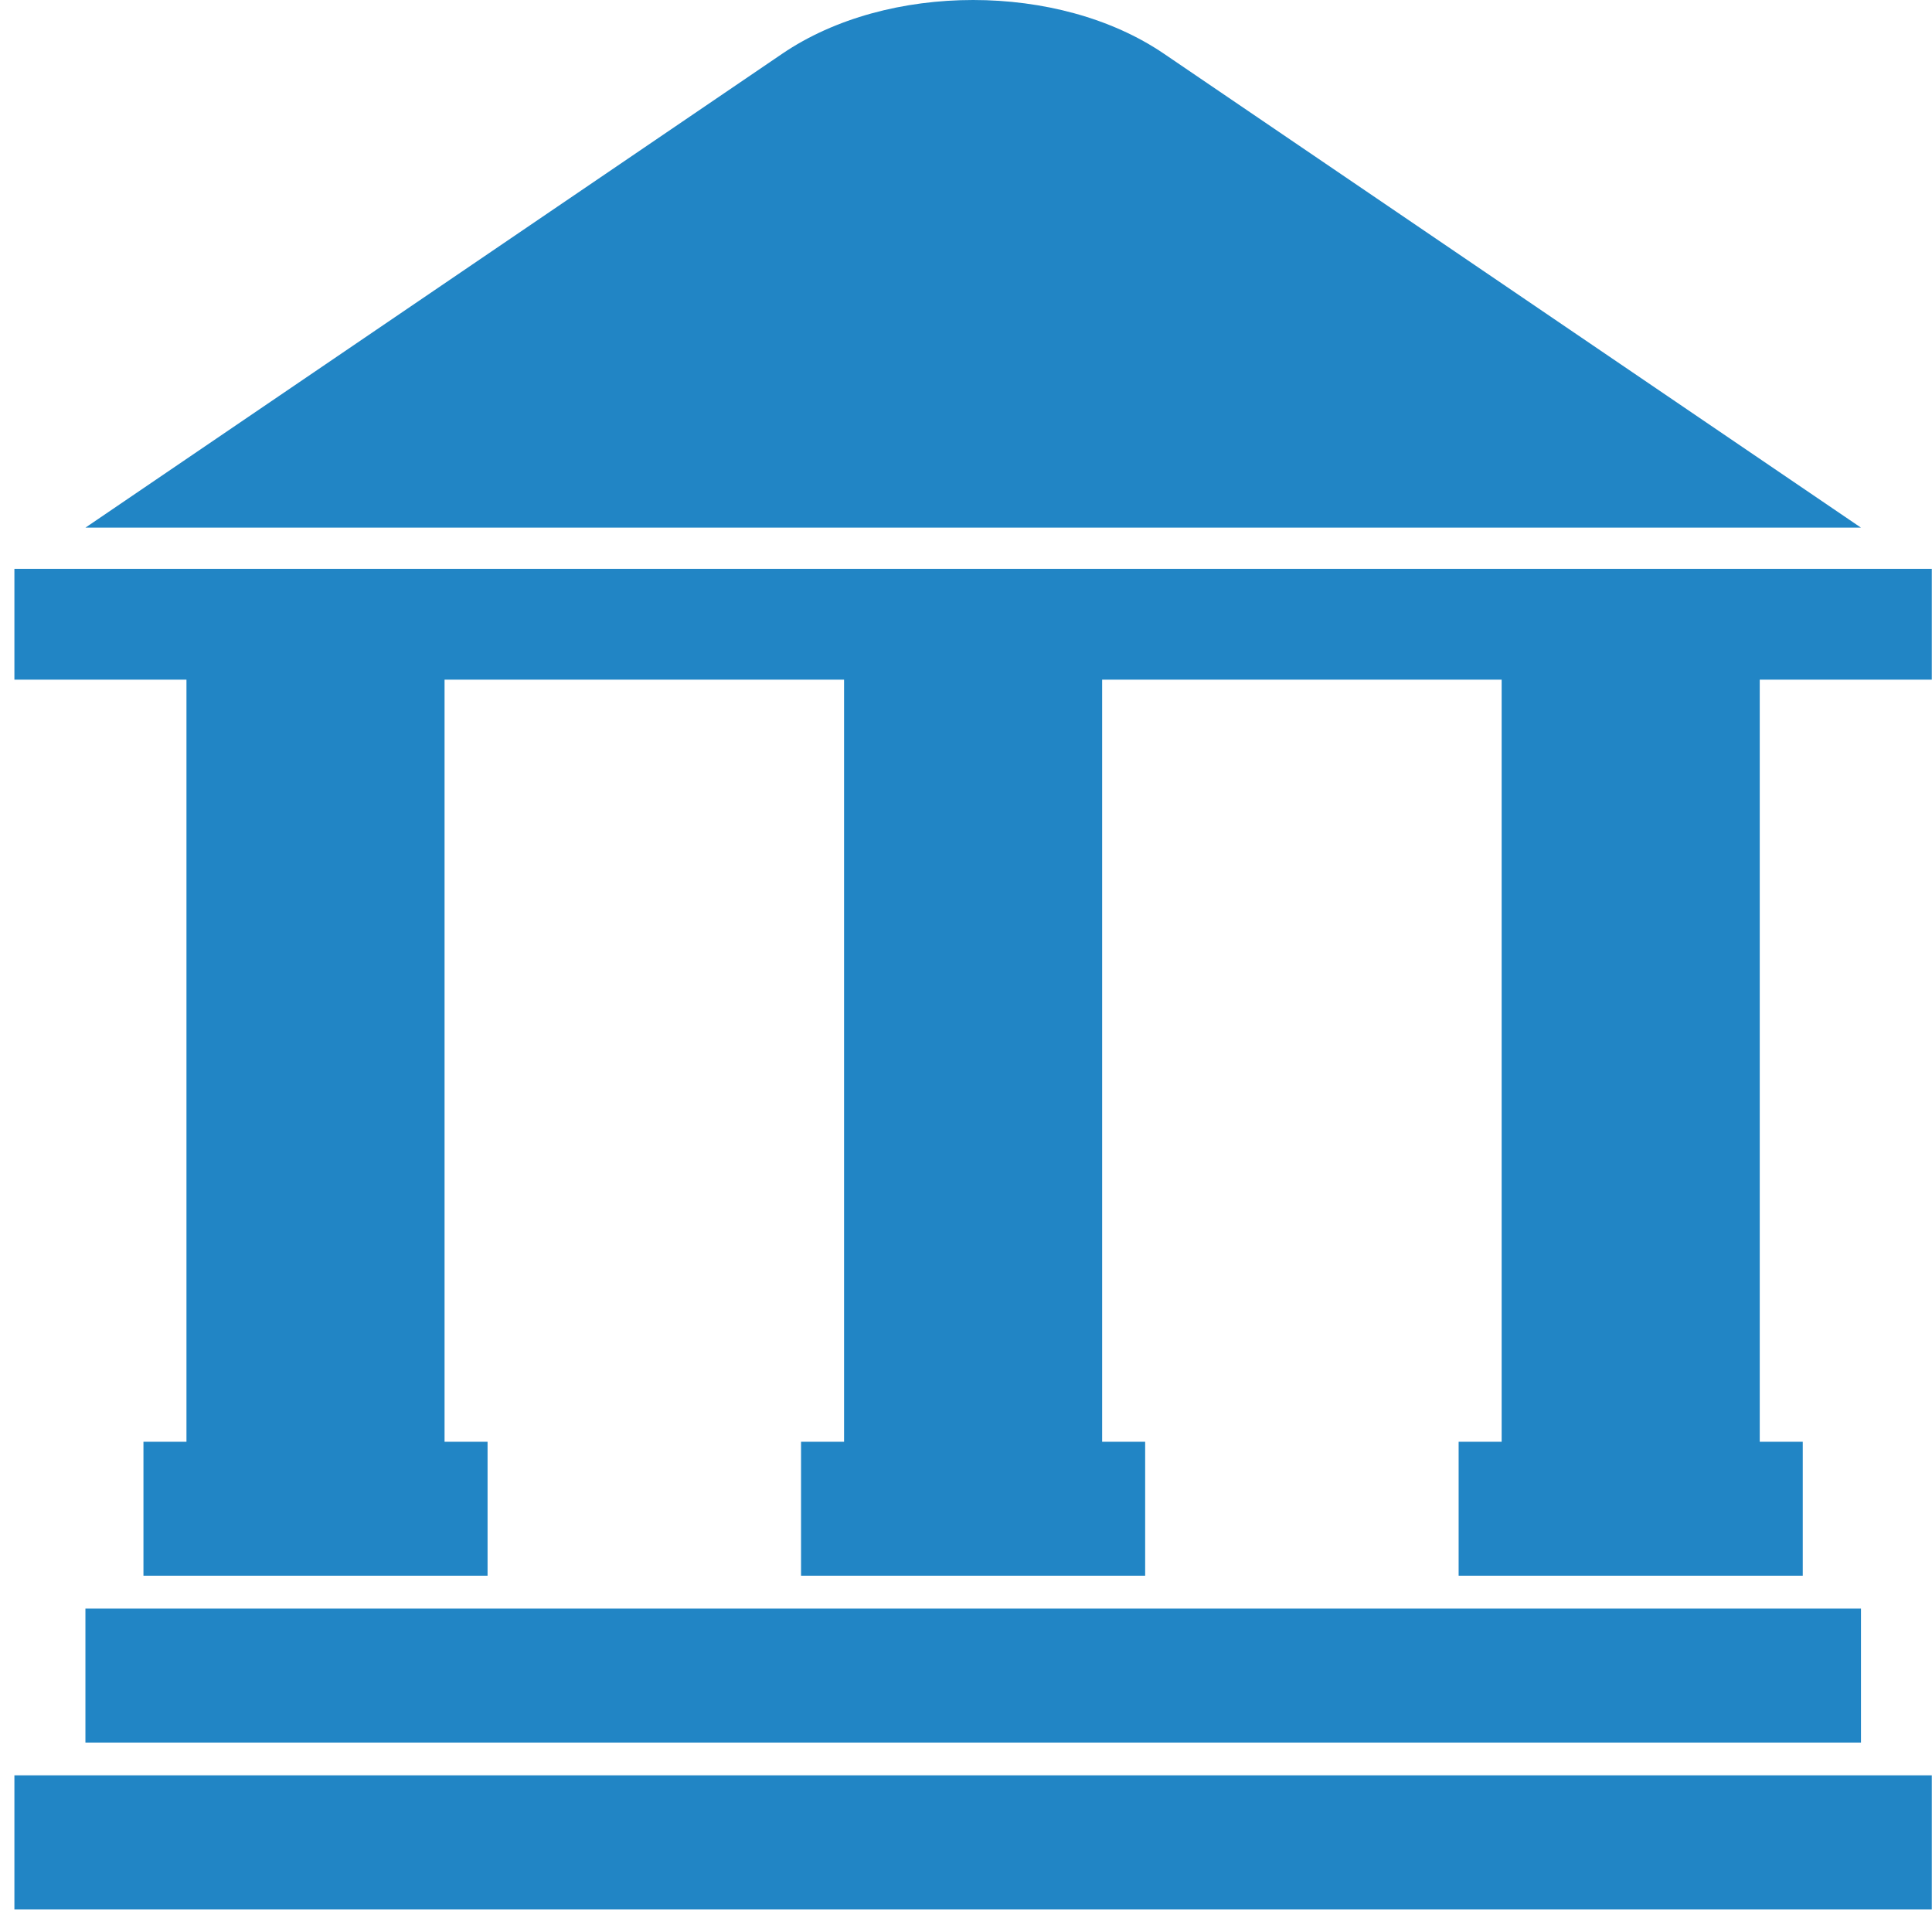 <svg xmlns="http://www.w3.org/2000/svg" id="Lower_latency" data-name="Lower latency" viewBox="0 0 95.22 94.1"><defs><style>      .cls-1 {        fill: #2185c5;      }    </style></defs><path class="cls-1" d="M47.96,26h43.76L57.37,2.65c-2.6-1.77-6-2.65-9.41-2.65s-6.81.88-9.41,2.65L4.21,26h43.76Z"></path><rect class="cls-1" x=".71" y="28.03" width="94.5" height="5.46"></rect><rect class="cls-1" x="9.19" y="32" width="12.72" height="41"></rect><rect class="cls-1" x="41.6" y="32" width="12.72" height="41"></rect><rect class="cls-1" x="74.01" y="32" width="12.72" height="41"></rect><rect class="cls-1" x="39.48" y="71.04" width="16.96" height="6.61"></rect><rect class="cls-1" x="71.89" y="71.04" width="16.96" height="6.61"></rect><rect class="cls-1" x="7.07" y="71.04" width="16.96" height="6.61"></rect><rect class="cls-1" x="4.21" y="79.26" width="87.51" height="6.61"></rect><rect class="cls-1" x=".71" y="87.48" width="94.5" height="6.61"></rect></svg>